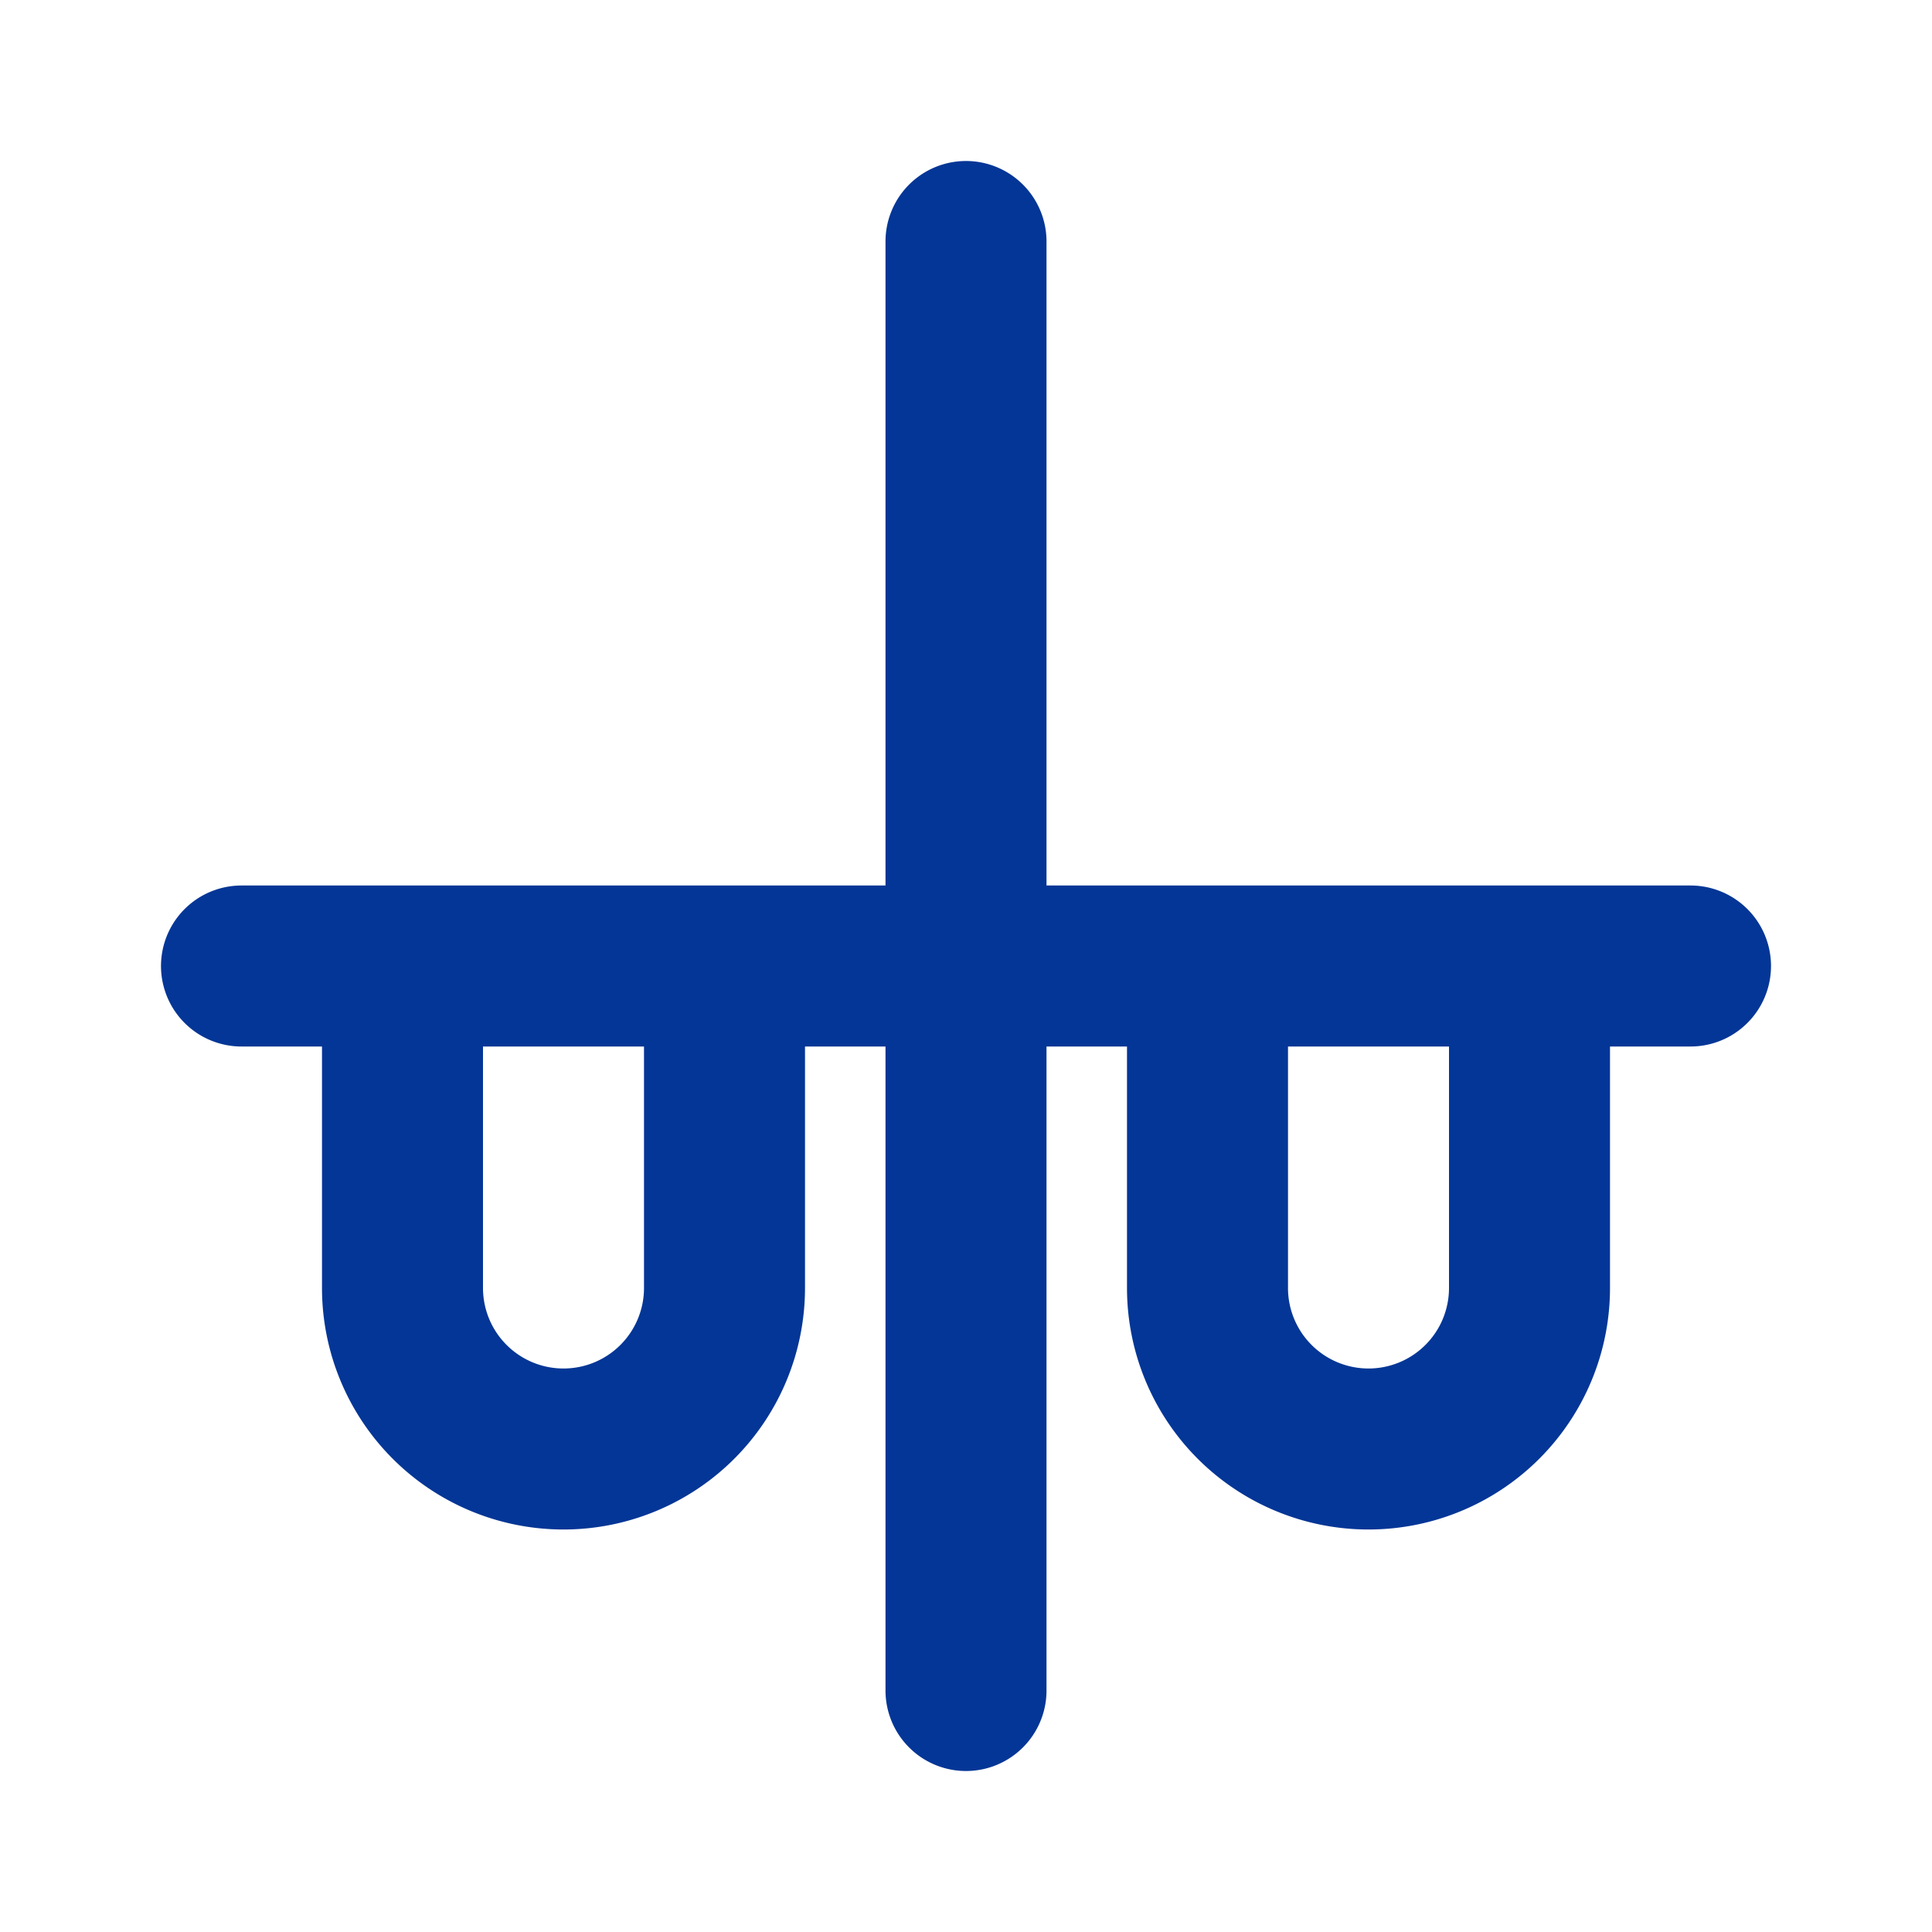 <svg color="#033696" xmlns="http://www.w3.org/2000/svg" width="24" height="24" viewBox="0 0 24 24" fill="none" stroke="currentColor" stroke-width="2" stroke-linecap="round" stroke-linejoin="round" class="lucide lucide-scale h-6 w-6 text-primary"><path d="M12 3v18M3 12h18M5 12v4a2 2 0 1 0 4 0v-4M15 12v4a2 2 0 1 0 4 0v-4"></path></svg>